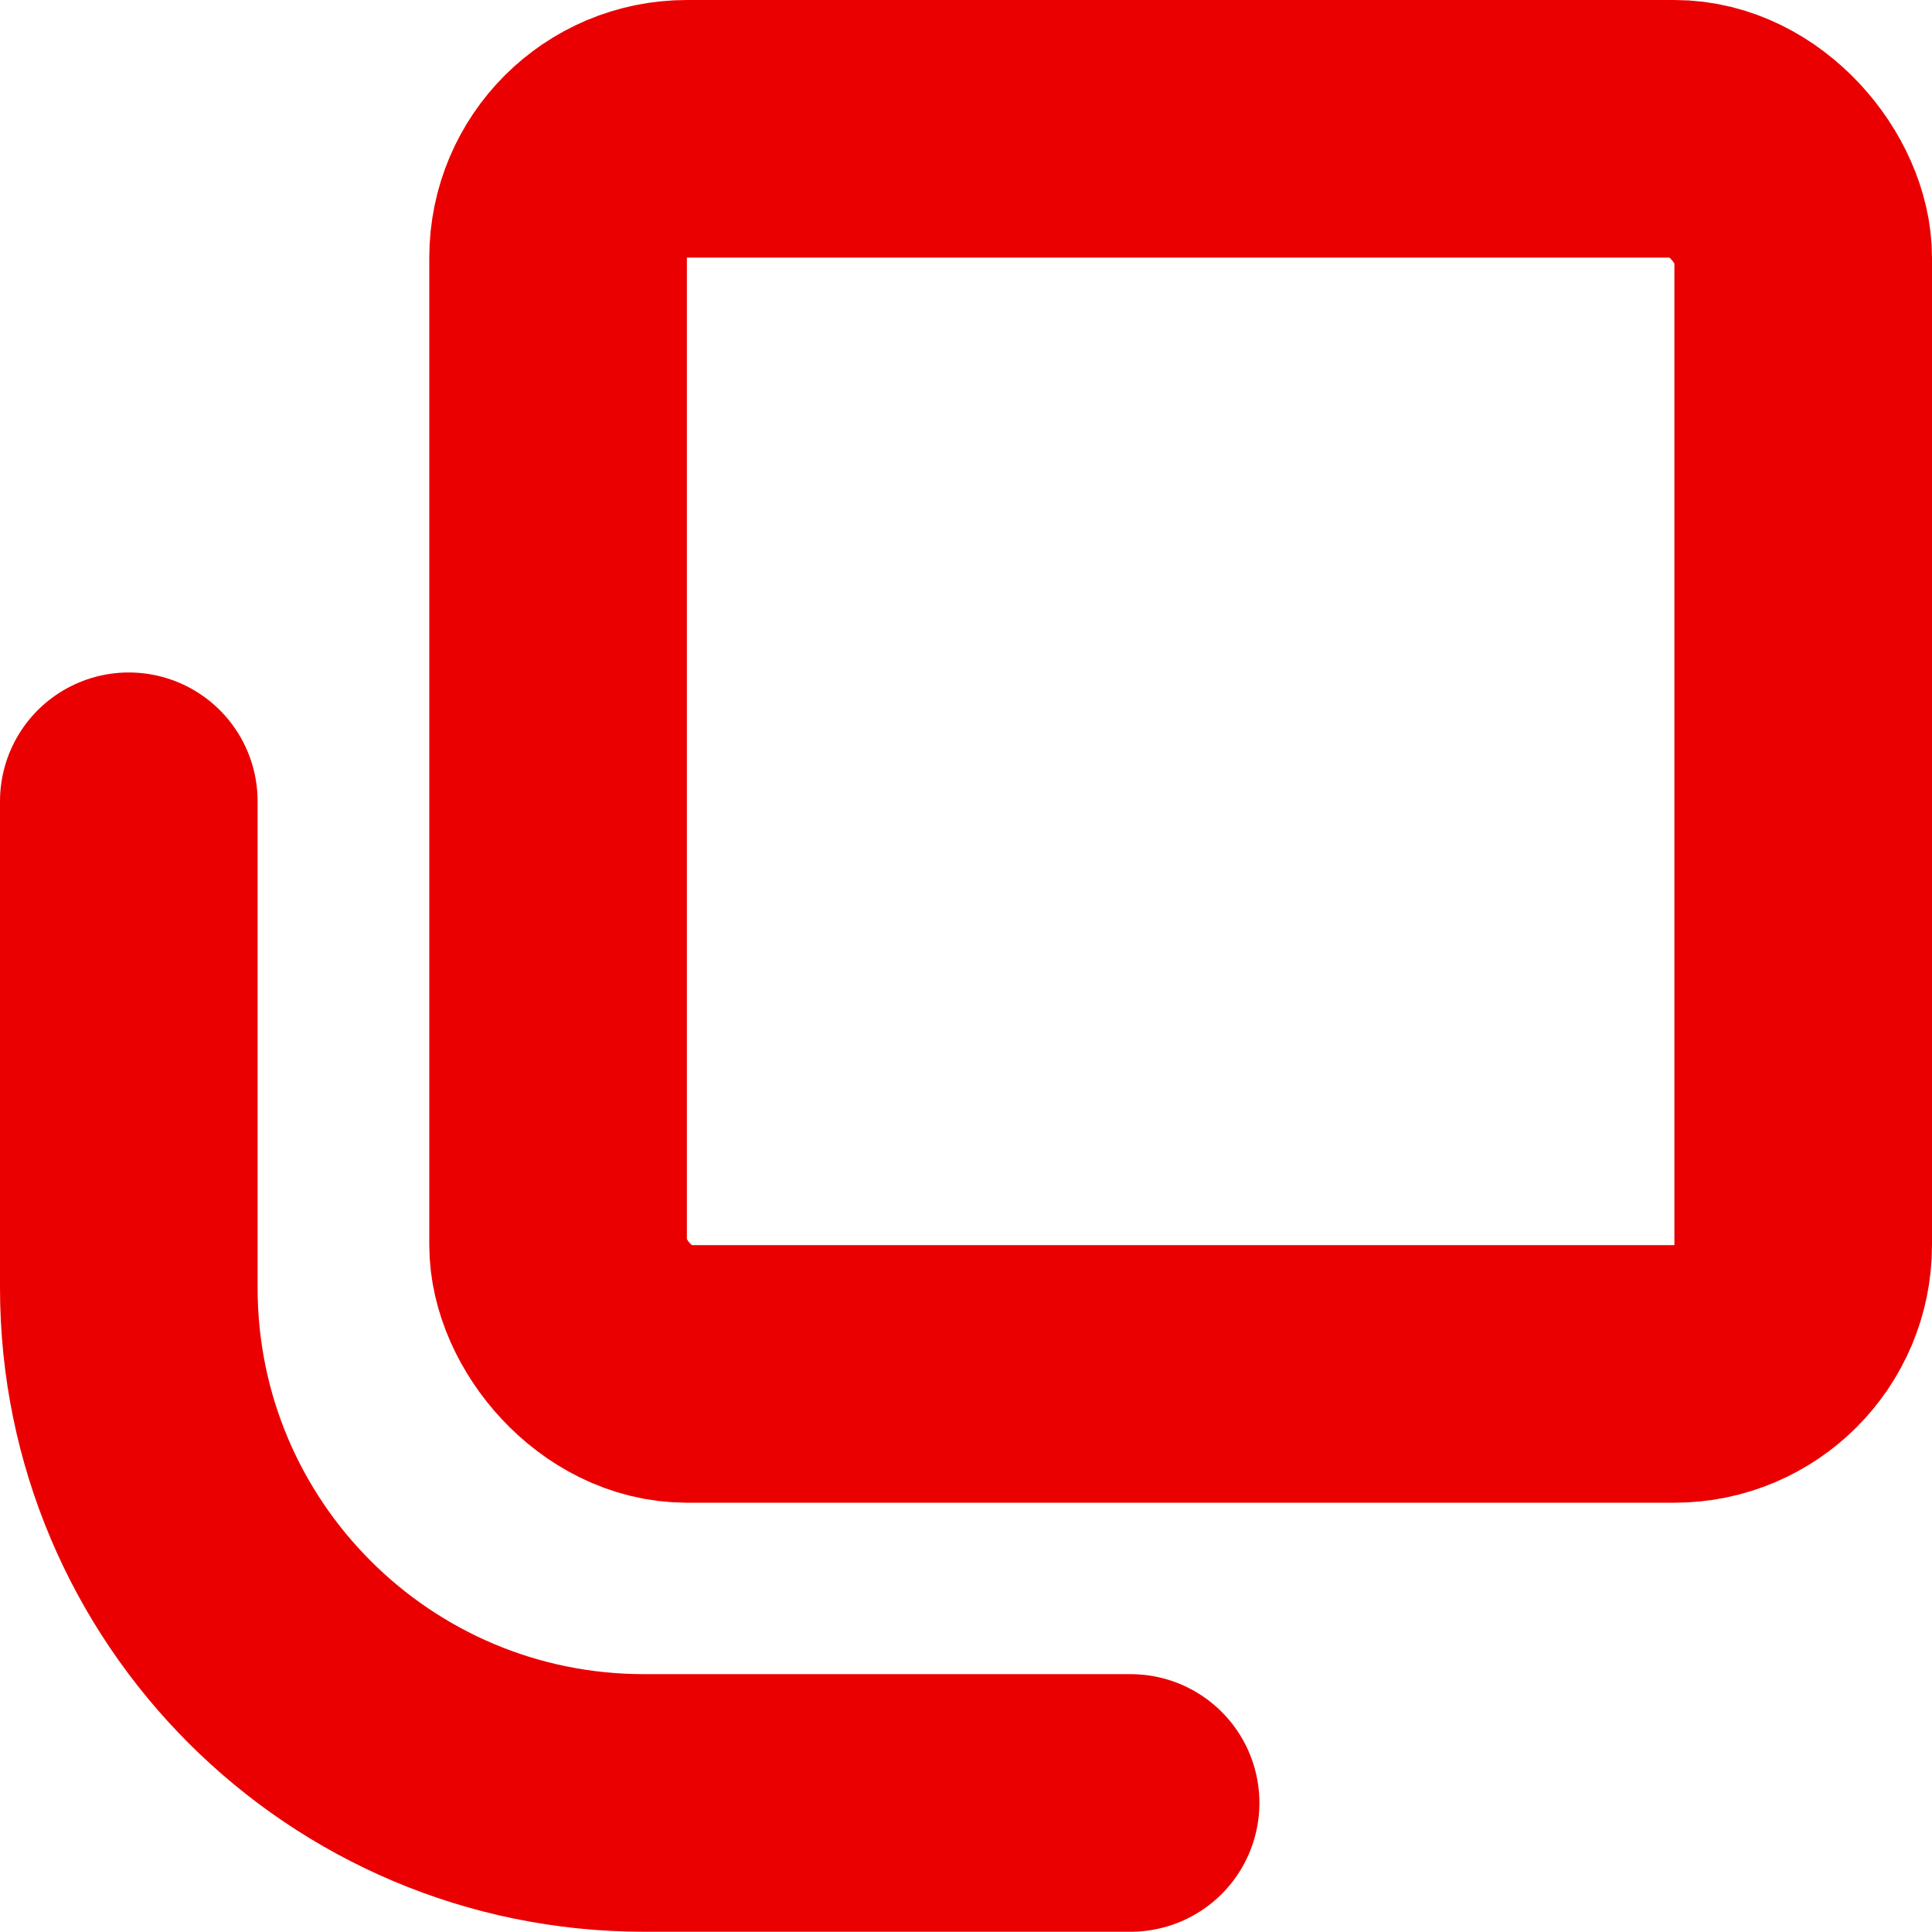 <svg width="15" height="15" viewBox="0 0 15 15" fill="none" xmlns="http://www.w3.org/2000/svg">
<rect x="4.333" y="1" width="9.667" height="9.667" rx="1" fill="" stroke="#EA0000" stroke-width="2" stroke-linejoin="round"/>
<path d="M1 6.221V9.998C1 12.208 2.791 13.998 5 13.998H8.778" stroke="#EA0000" stroke-width="2" stroke-linecap="round"/>
</svg>
